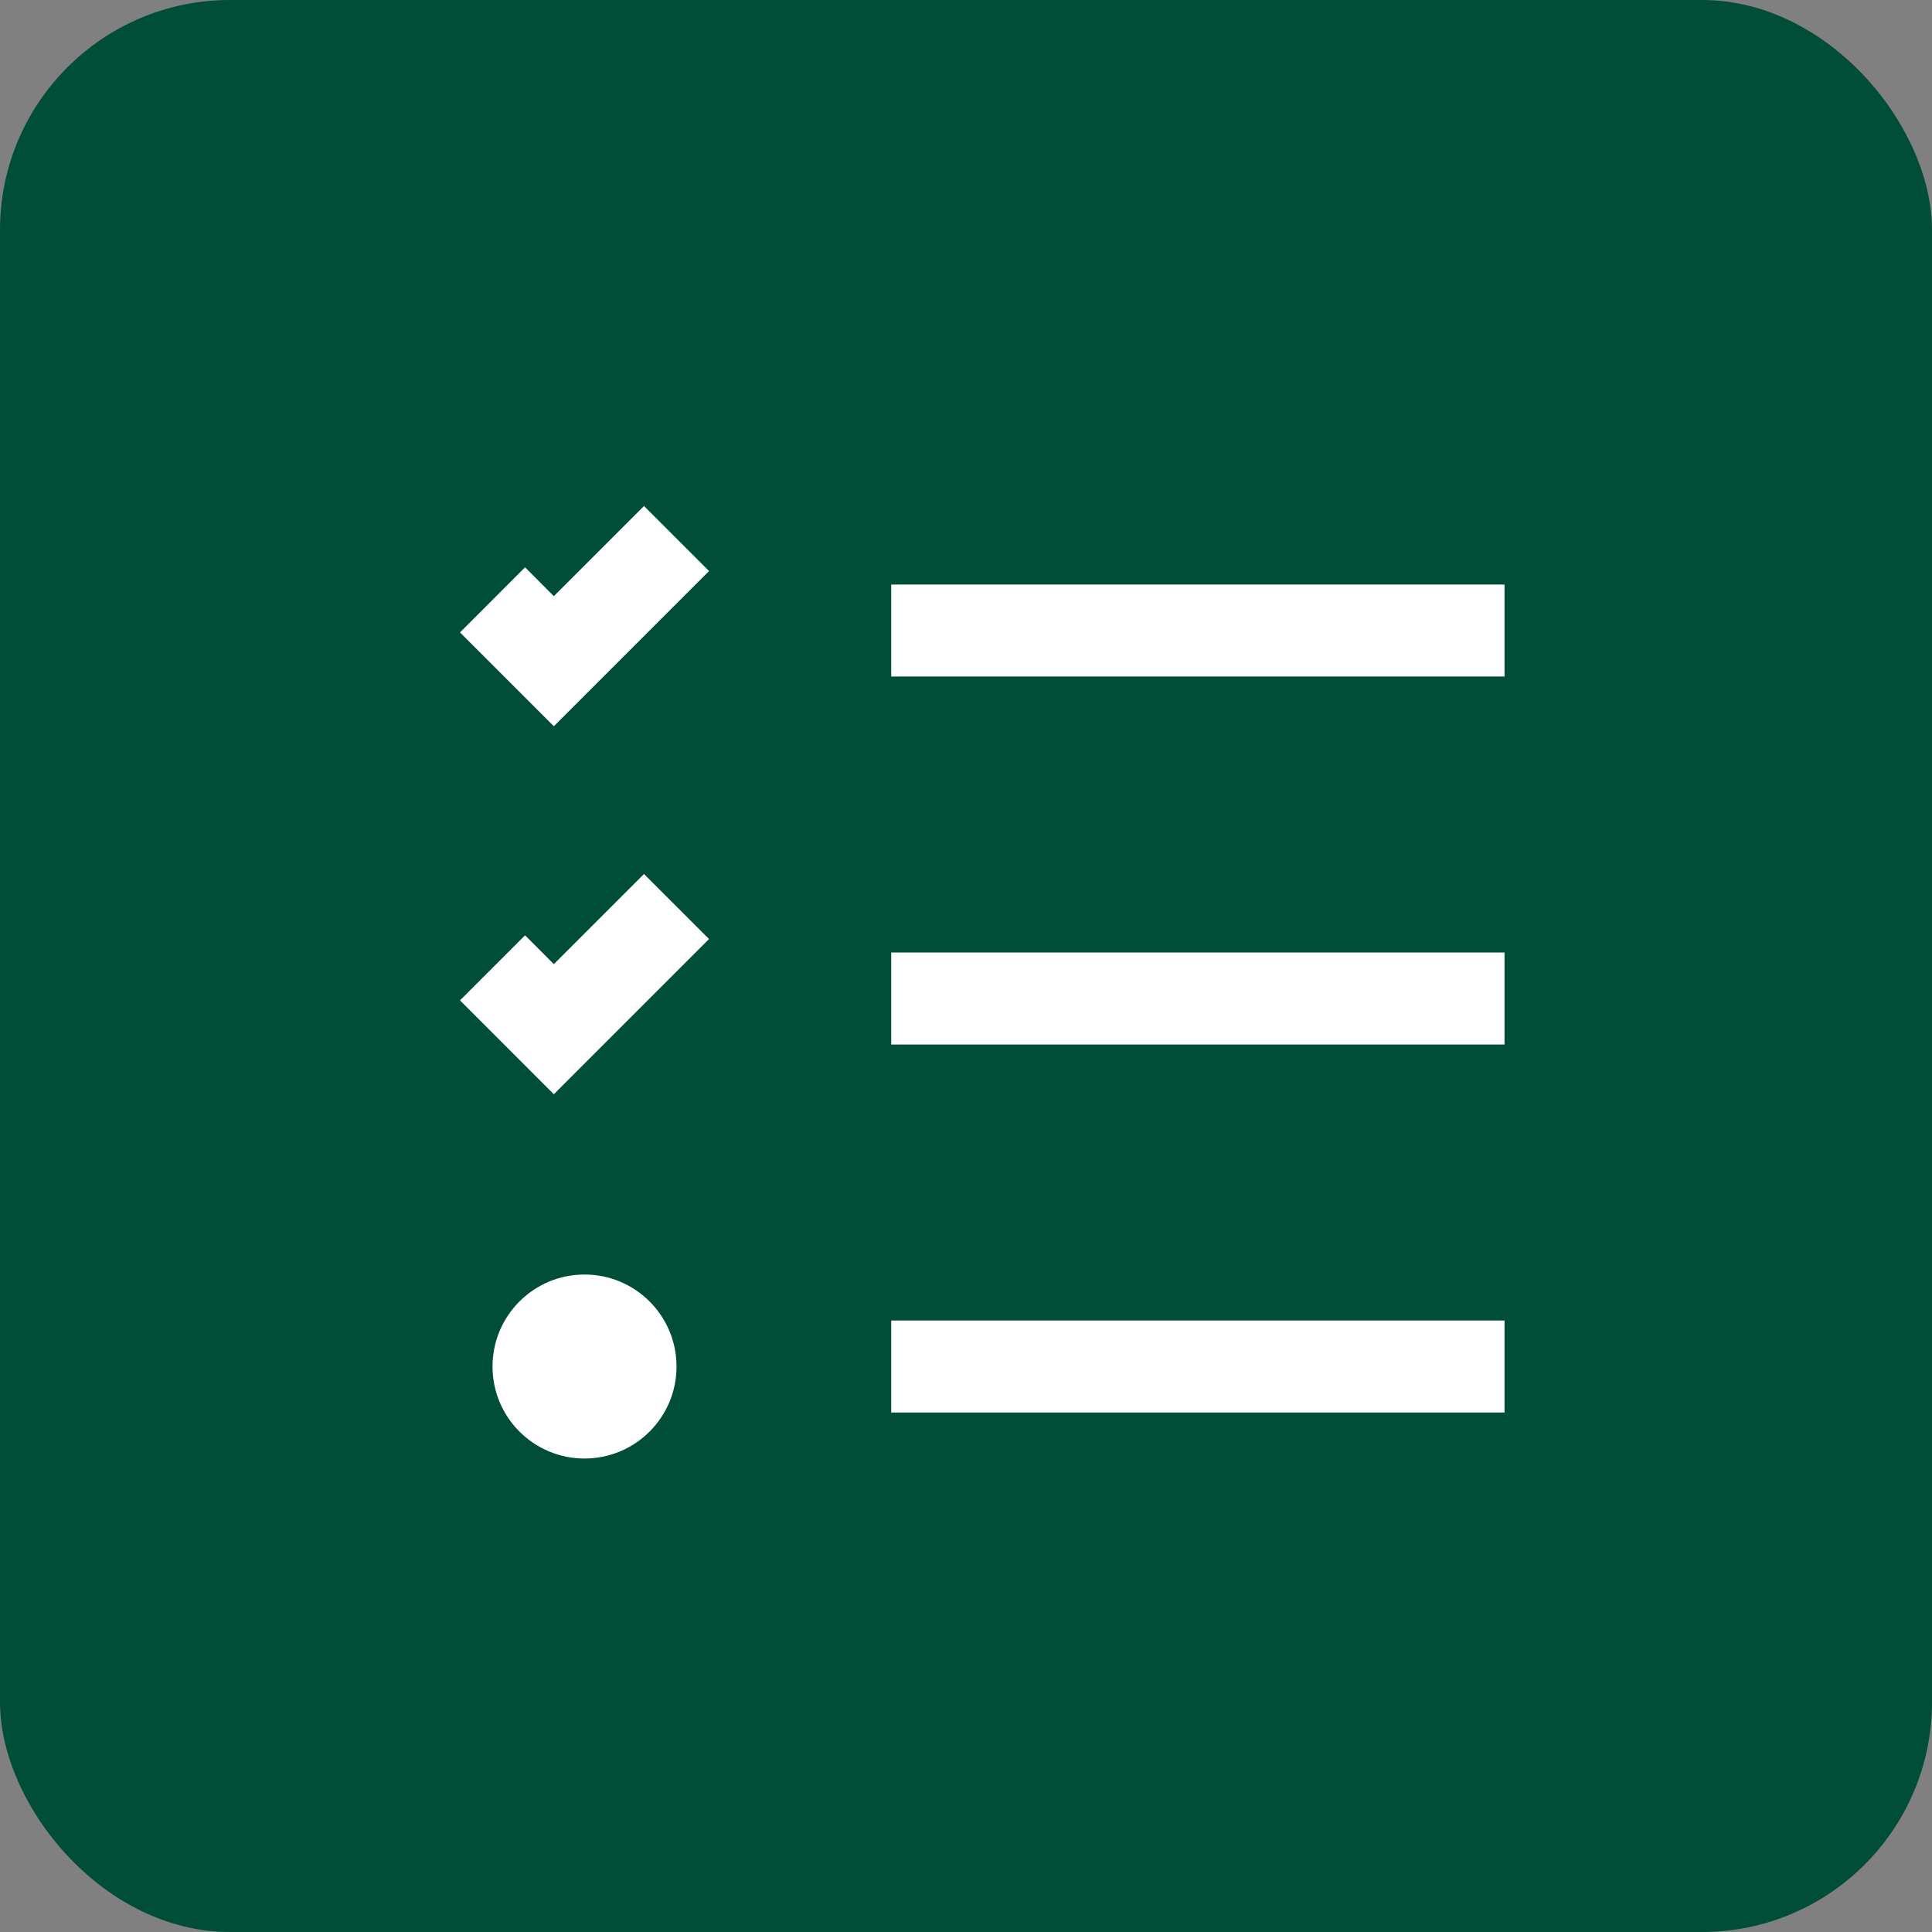 <svg width="42" height="42" viewBox="0 0 42 42" fill="none" xmlns="http://www.w3.org/2000/svg">
<rect x="0" y="0" width="42" height="42" fill="#808080" stroke="none"/>
<rect width="42" height="42" rx="5" fill="#004D38"/>
<path fill-rule="evenodd" clip-rule="evenodd" d="M14 11L15.414 12.414L12.04 15.788L10 13.748L11.414 12.333L12.04 12.96L14 11ZM32.707 14.707H19.374V12.707H32.707V14.707ZM15.414 20.414L12.04 23.788L10 21.747L11.414 20.333L12.04 20.96L14 19L15.414 20.414ZM32.707 22.707H19.374V20.707H32.707V22.707ZM10.707 29.707C10.707 28.602 11.602 27.707 12.707 27.707C13.812 27.707 14.707 28.602 14.707 29.707C14.707 30.812 13.812 31.707 12.707 31.707C11.602 31.707 10.707 30.812 10.707 29.707ZM32.707 30.707H19.374V28.707H32.707V30.707Z" fill="white"/>
</svg>
